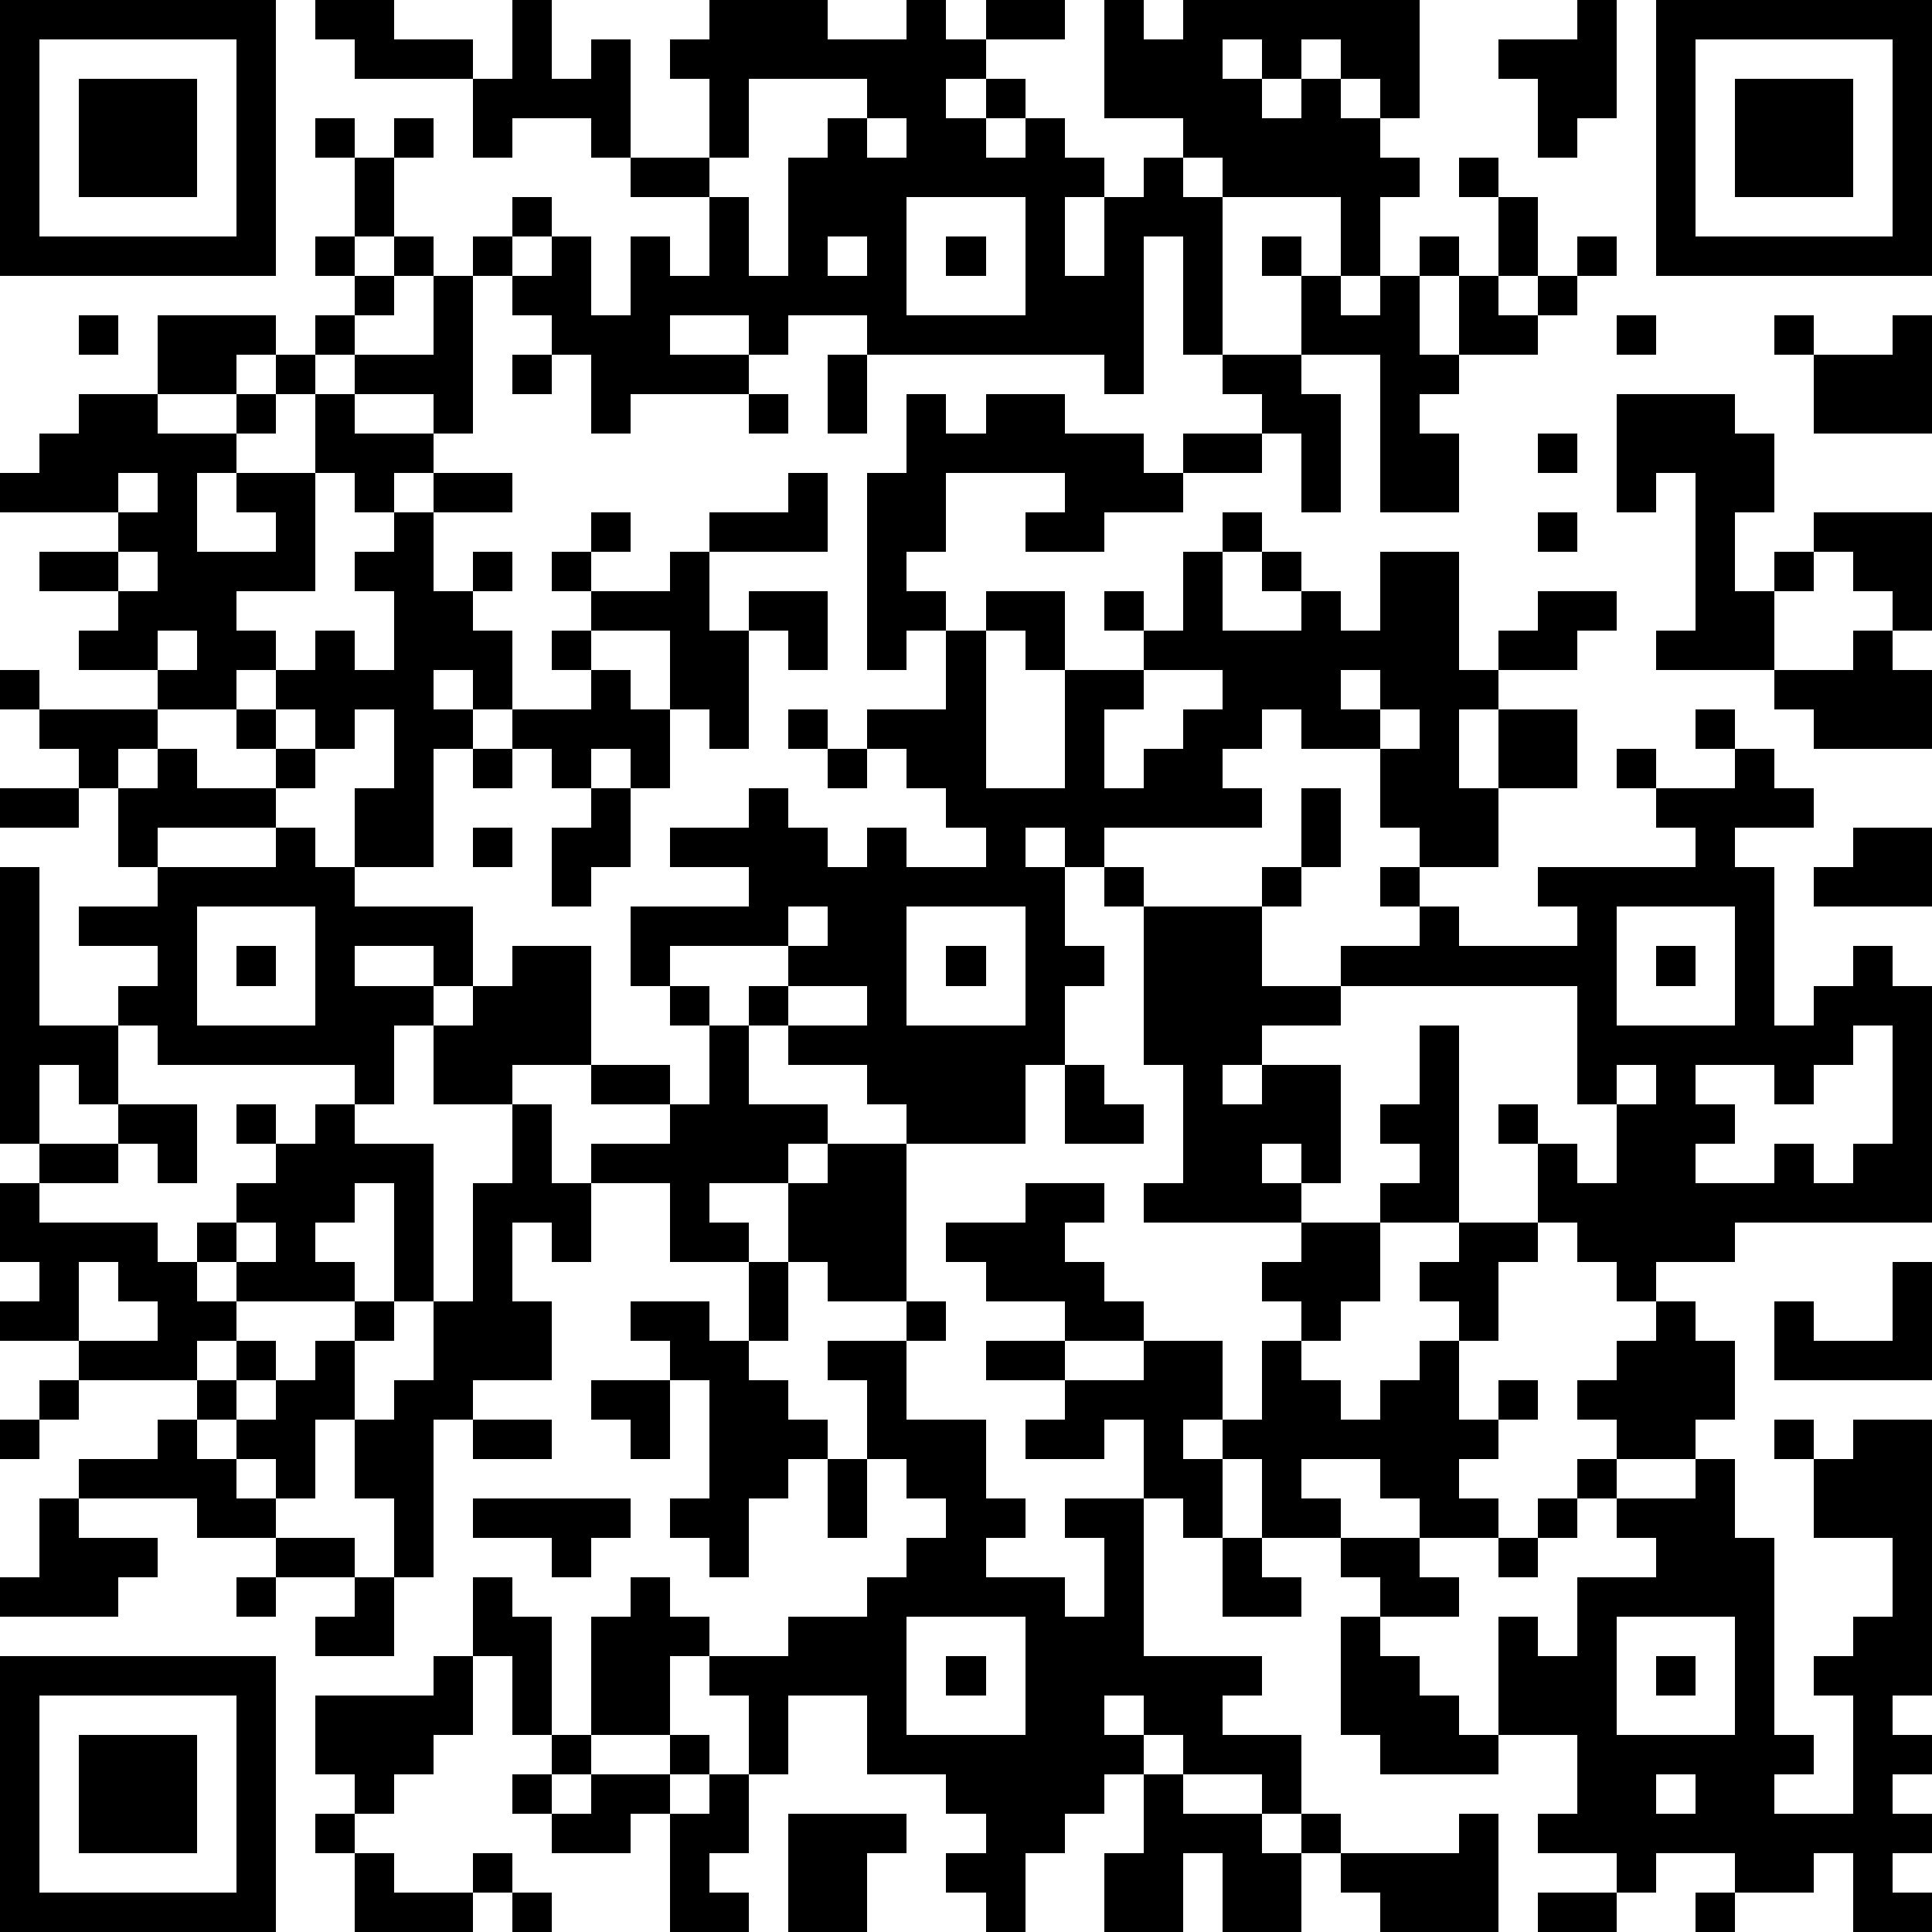 <?xml version="1.0" standalone="yes"?><svg version="1.1" xmlns="http://www.w3.org/2000/svg" xmlns:xlink="http://www.w3.org/1999/xlink" xmlns:ev="http://www.w3.org/2001/xml-events" width="196" height="196" shape-rendering="crispEdges"><path d="M0 0h7v7h-7zM8 0h2v1h2v1h-3v-1h-1zM13 0h1v2h1v-1h1v3h-1v-1h-2v1h-1v-2h1zM18 0h3v1h2v-1h1v1h1v-1h2v1h-2v1h-1v1h1v-1h1v1h-1v1h1v-1h1v1h1v1h-1v2h1v-2h1v-1h1v-1h-2v-3h1v1h1v-1h6v3h-1v-1h-1v-1h-1v1h-1v-1h-1v1h1v1h1v-1h1v1h1v1h1v1h-1v2h-1v-2h-3v-1h-1v1h1v4h-1v-3h-1v4h-1v-1h-6v-1h-2v1h-1v-1h-2v1h2v1h-3v1h-1v-2h-1v-1h-1v-1h-1v-1h1v-1h1v1h-1v1h1v-1h1v2h1v-2h1v1h1v-2h-2v-1h2v-2h-1v-1h1zM40 0h1v3h-1v1h-1v-2h-1v-1h2zM42 0h7v7h-7zM1 1v5h5v-5zM43 1v5h5v-5zM2 2h3v3h-3zM19 2v2h-1v1h1v2h1v-3h1v-1h1v-1zM44 2h3v3h-3zM8 3h1v1h-1zM10 3h1v1h-1zM22 3v1h1v-1zM9 4h1v2h-1zM37 4h1v1h-1zM23 5v3h3v-3zM38 5h1v2h-1zM8 6h1v1h-1zM10 6h1v1h-1zM21 6v1h1v-1zM24 6h1v1h-1zM32 6h1v1h-1zM36 6h1v1h-1zM40 6h1v1h-1zM9 7h1v1h-1zM11 7h1v4h-1v-1h-2v-1h-1v-1h1v1h2zM33 7h1v1h1v-1h1v2h1v-2h1v1h1v-1h1v1h-1v1h-2v1h-1v1h1v2h-2v-4h-2zM2 8h1v1h-1zM4 8h3v1h-1v1h-2zM41 8h1v1h-1zM45 8h1v1h-1zM48 8h1v3h-3v-2h2zM7 9h1v1h-1zM13 9h1v1h-1zM21 9h1v2h-1zM31 9h2v1h1v3h-1v-2h-1v-1h-1zM2 10h2v1h2v-1h1v1h-1v1h-1v2h2v-1h-1v-1h2v-2h1v1h2v1h-1v1h-1v-1h-1v3h-2v1h1v1h-1v1h-2v-1h-2v-1h1v-1h-2v-1h2v-1h-3v-1h1v-1h1zM19 10h1v1h-1zM23 10h1v1h1v-1h2v1h2v1h1v-1h2v1h-2v1h-2v1h-2v-1h1v-1h-3v2h-1v1h1v1h-1v1h-1v-5h1zM41 10h3v1h1v2h-1v2h1v-1h1v-1h3v3h-1v-1h-1v-1h-1v1h-1v2h-3v-1h1v-4h-1v1h-1zM39 11h1v1h-1zM3 12v1h1v-1zM11 12h2v1h-2zM20 12h1v2h-3v-1h2zM10 13h1v2h1v-1h1v1h-1v1h1v2h-1v-1h-1v1h1v1h-1v3h-2v-2h1v-2h-1v1h-1v-1h-1v-1h1v-1h1v1h1v-2h-1v-1h1zM15 13h1v1h-1zM31 13h1v1h-1zM39 13h1v1h-1zM3 14v1h1v-1zM14 14h1v1h-1zM17 14h1v2h1v-1h2v2h-1v-1h-1v3h-1v-1h-1v-2h-2v-1h2zM30 14h1v2h2v-1h-1v-1h1v1h1v1h1v-2h2v3h1v-1h1v-1h2v1h-1v1h-2v1h-1v2h1v-2h2v2h-2v2h-2v-1h-1v-2h-2v-1h-1v1h-1v1h1v1h-4v1h-1v-1h-1v1h1v2h1v1h-1v2h-1v2h-3v-1h-1v-1h-2v-1h-1v-1h1v-1h-3v1h-1v-2h3v-1h-2v-1h2v-1h1v1h1v1h1v-1h1v1h2v-1h-1v-1h-1v-1h-1v-1h2v-2h1v-1h2v2h-1v-1h-1v4h2v-3h2v-1h-1v-1h1v1h1zM4 16v1h1v-1zM14 16h1v1h-1zM47 16h1v1h1v2h-3v-1h-1v-1h2zM0 17h1v1h-1zM15 17h1v1h1v2h-1v-1h-1v1h-1v-1h-1v-1h2zM29 17v1h-1v2h1v-1h1v-1h1v-1zM34 17v1h1v-1zM1 18h3v1h-1v1h-1v-1h-1zM6 18h1v1h-1zM20 18h1v1h-1zM35 18v1h1v-1zM43 18h1v1h-1zM4 19h1v1h2v-1h1v1h-1v1h-3v1h-1v-2h1zM12 19h1v1h-1zM21 19h1v1h-1zM41 19h1v1h-1zM44 19h1v1h1v1h-2v1h1v4h1v-1h1v-1h1v1h1v6h-5v1h-2v1h-1v-1h-1v-1h-1v-2h-1v-1h1v1h1v1h1v-2h-1v-3h-6v-1h2v-1h-1v-1h1v1h1v1h3v-1h-1v-1h4v-1h-1v-1h2zM0 20h2v1h-2zM15 20h1v2h-1v1h-1v-2h1zM33 20h1v2h-1zM7 21h1v1h1v1h3v2h-1v-1h-2v1h2v1h-1v2h-1v-1h-5v-1h-1v-1h1v-1h-2v-1h2v-1h3zM12 21h1v1h-1zM47 21h2v2h-3v-1h1zM0 22h1v4h2v2h-1v-1h-1v2h-1zM28 22h1v1h-1zM32 22h1v1h-1zM5 23v3h3v-3zM20 23v1h1v-1zM23 23v3h3v-3zM29 23h3v2h2v1h-2v1h-1v1h1v-1h2v3h-1v-1h-1v1h1v1h-4v-1h1v-3h-1zM41 23v3h3v-3zM6 24h1v1h-1zM13 24h2v3h-2v1h-2v-2h1v-1h1zM24 24h1v1h-1zM42 24h1v1h-1zM17 25h1v1h-1zM20 25v1h2v-1zM18 26h1v2h2v1h-1v1h-2v1h1v1h-2v-2h-2v-1h2v-1h-2v-1h2v1h1zM36 26h1v5h-2v-1h1v-1h-1v-1h1zM47 26v1h-1v1h-1v-1h-2v1h1v1h-1v1h2v-1h1v1h1v-1h1v-3zM27 27h1v1h1v1h-2zM41 27v1h1v-1zM3 28h2v2h-1v-1h-1zM6 28h1v1h-1zM8 28h1v1h2v4h-1v-3h-1v1h-1v1h1v1h-3v-1h-1v-1h1v-1h1v-1h1zM13 28h1v2h1v2h-1v-1h-1v2h1v2h-2v1h-1v4h-1v-2h-1v-2h-1v2h-1v-1h-1v-1h-1v-1h-3v-1h-2v-1h1v-1h-1v-2h1v-1h2v1h-2v1h3v1h1v1h1v1h-1v1h1v-1h1v1h-1v1h1v-1h1v-1h1v-1h1v1h-1v2h1v-1h1v-2h1v-3h1zM21 29h2v4h-2v-1h-1v-2h1zM26 30h2v1h-1v1h1v1h1v1h-2v-1h-2v-1h-1v-1h2zM6 31v1h1v-1zM33 31h2v2h-1v1h-1v-1h-1v-1h1zM37 31h2v1h-1v2h-1v-1h-1v-1h1zM2 32v2h2v-1h-1v-1zM19 32h1v2h-1zM48 32h1v3h-4v-2h1v1h2zM16 33h2v1h1v1h1v1h1v1h-1v1h-1v2h-1v-1h-1v-1h1v-3h-1v-1h-1zM23 33h1v1h-1zM42 33h1v1h1v2h-1v1h-2v-1h-1v-1h1v-1h1zM21 34h2v2h2v2h1v1h-1v1h2v1h1v-2h-1v-1h2v-2h-1v1h-2v-1h1v-1h-2v-1h2v1h2v-1h2v2h-1v1h1v-1h1v-2h1v1h1v1h1v-1h1v-1h1v2h1v-1h1v1h-1v1h-1v1h1v1h-2v-1h-1v-1h-2v1h1v1h-2v-2h-1v2h-1v-1h-1v4h3v1h-1v1h2v2h-1v-1h-2v-1h-1v-1h-1v1h1v1h-1v1h-1v1h-1v2h-1v-1h-1v-1h1v-1h-1v-1h-2v-2h-2v2h-1v-2h-1v-1h-1v2h-2v-3h1v-1h1v1h1v1h2v-1h2v-1h1v-1h1v-1h-1v-1h-1v-2h-1zM1 35h1v1h-1zM15 35h2v2h-1v-1h-1zM0 36h1v1h-1zM4 36h1v1h1v1h1v1h-2v-1h-3v-1h2zM12 36h2v1h-2zM45 36h1v1h-1zM47 36h2v7h-1v1h1v1h-1v1h1v1h-1v1h1v1h-2v-2h-1v1h-2v-1h-2v1h-1v-1h-2v-1h1v-2h-2v-3h1v1h1v-2h2v-1h-1v-1h-1v-1h1v1h2v-1h1v2h1v5h1v1h-1v1h2v-3h-1v-1h1v-1h1v-2h-2v-2h1zM21 37h1v2h-1zM1 38h1v1h2v1h-1v1h-3v-1h1zM12 38h4v1h-1v1h-1v-1h-2zM39 38h1v1h-1zM7 39h2v1h-2zM31 39h1v1h1v1h-2zM34 39h2v1h1v1h-2v-1h-1zM38 39h1v1h-1zM6 40h1v1h-1zM9 40h1v2h-2v-1h1zM12 40h1v1h1v3h-1v-2h-1zM23 41v3h3v-3zM34 41h1v1h1v1h1v1h1v1h-3v-1h-1zM41 41v3h3v-3zM0 42h7v7h-7zM11 42h1v2h-1v1h-1v1h-1v-1h-1v-2h3zM24 42h1v1h-1zM42 42h1v1h-1zM1 43v5h5v-5zM2 44h3v3h-3zM14 44h1v1h-1zM17 44h1v1h-1zM13 45h1v1h-1zM15 45h2v1h-1v1h-2v-1h1zM18 45h1v2h-1v1h1v1h-2v-3h1zM29 45h1v1h2v1h1v-1h1v1h-1v2h-2v-2h-1v2h-2v-2h1zM42 45v1h1v-1zM8 46h1v1h-1zM20 46h3v1h-1v2h-2zM37 46h1v3h-3v-1h-1v-1h3zM9 47h1v1h2v-1h1v1h-1v1h-3zM13 48h1v1h-1zM39 48h2v1h-2zM43 48h1v1h-1z" style="fill:#000" transform="translate(0,0) scale(4)"/></svg>